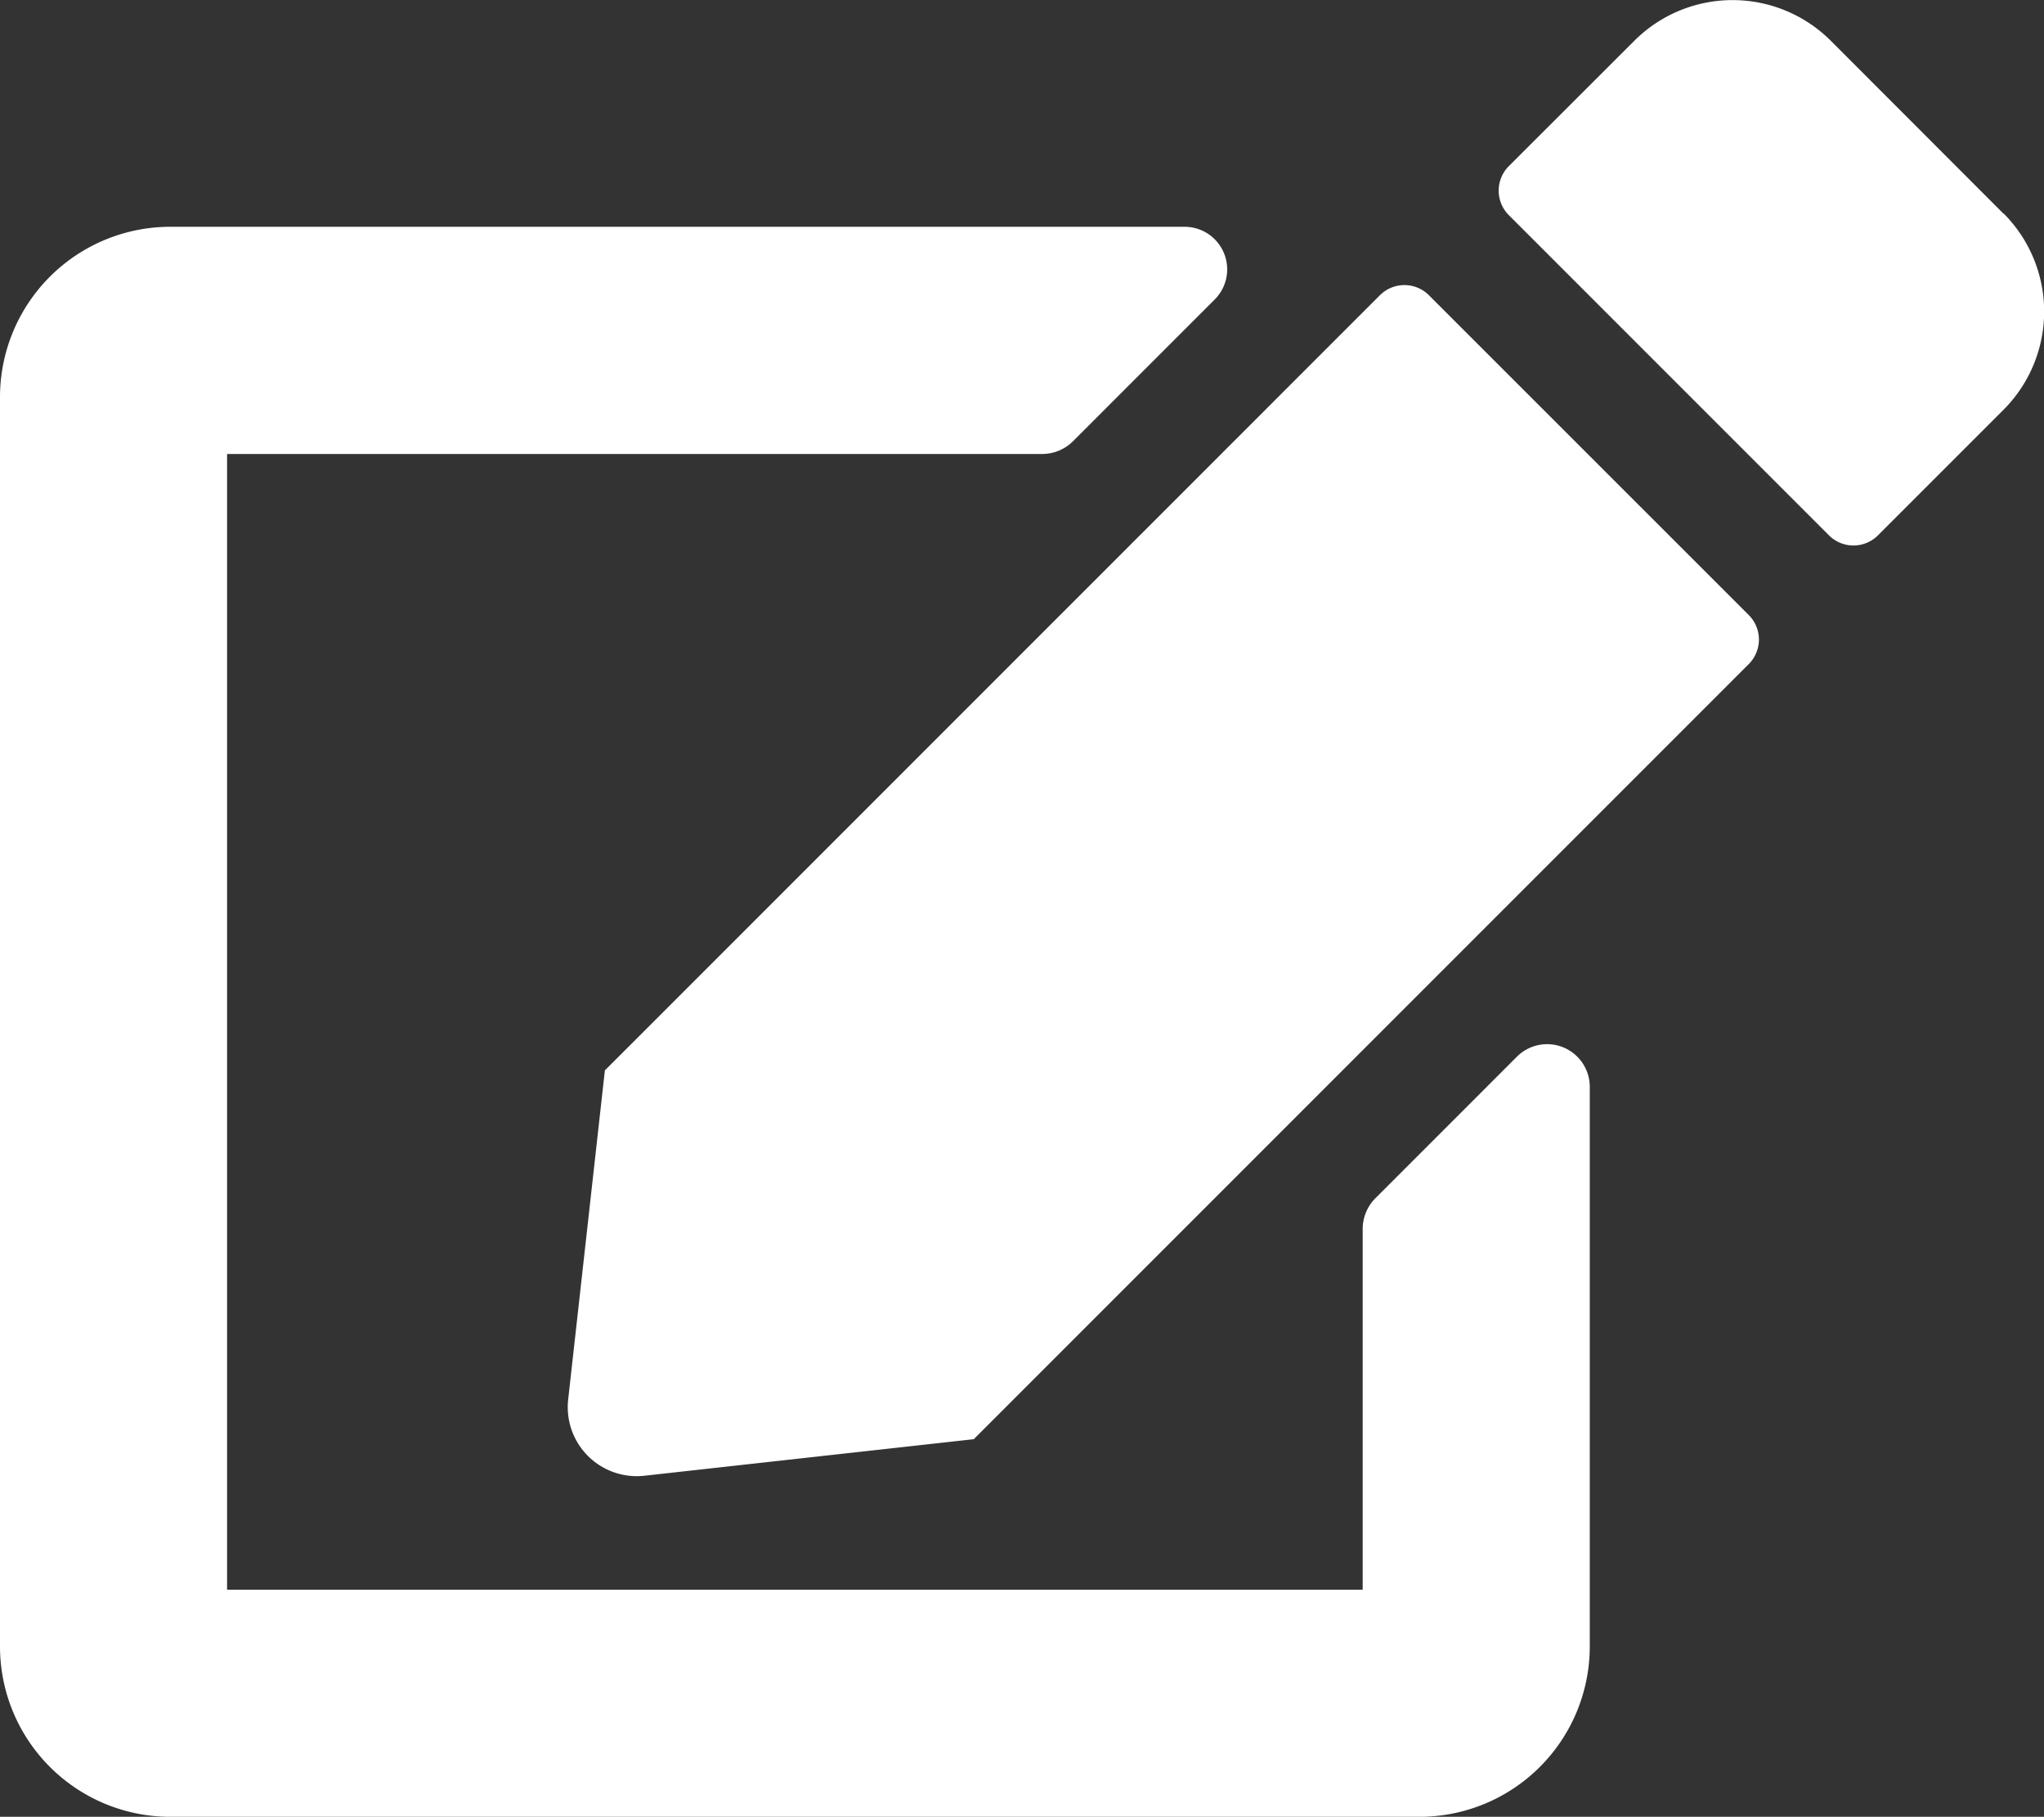 <svg xmlns="http://www.w3.org/2000/svg" width="25.006" height="22.223" viewBox="0 0 25.006 22.223">
  <rect x="0" y="0" width="25.006" height="22.223" fill="#333333" stroke="none"/>
  <path id="Icon_awesome-edit" data-name="Icon awesome-edit" d="M17.478,3.615,21.394,7.53a.424.424,0,0,1,0,.6l-9.481,9.481-4.029.447a.844.844,0,0,1-.933-.933L7.4,13.1l9.481-9.481A.424.424,0,0,1,17.478,3.615Zm7.033-.994L22.392.5A1.7,1.7,0,0,0,20,.5L18.459,2.039a.424.424,0,0,0,0,.6l3.916,3.916a.424.424,0,0,0,.6,0l1.537-1.537a1.7,1.7,0,0,0,0-2.4Zm-7.84,12.412v4.419H2.778V5.56h9.976a.534.534,0,0,0,.369-.152L14.86,3.671a.521.521,0,0,0-.369-.89H2.084A2.084,2.084,0,0,0,0,4.865V20.146A2.084,2.084,0,0,0,2.084,22.23H17.365a2.084,2.084,0,0,0,2.084-2.084V13.3a.522.522,0,0,0-.89-.369l-1.737,1.737A.534.534,0,0,0,16.671,15.032Z" transform="translate(0 -0.007)" fill="#fff"/>
</svg>
